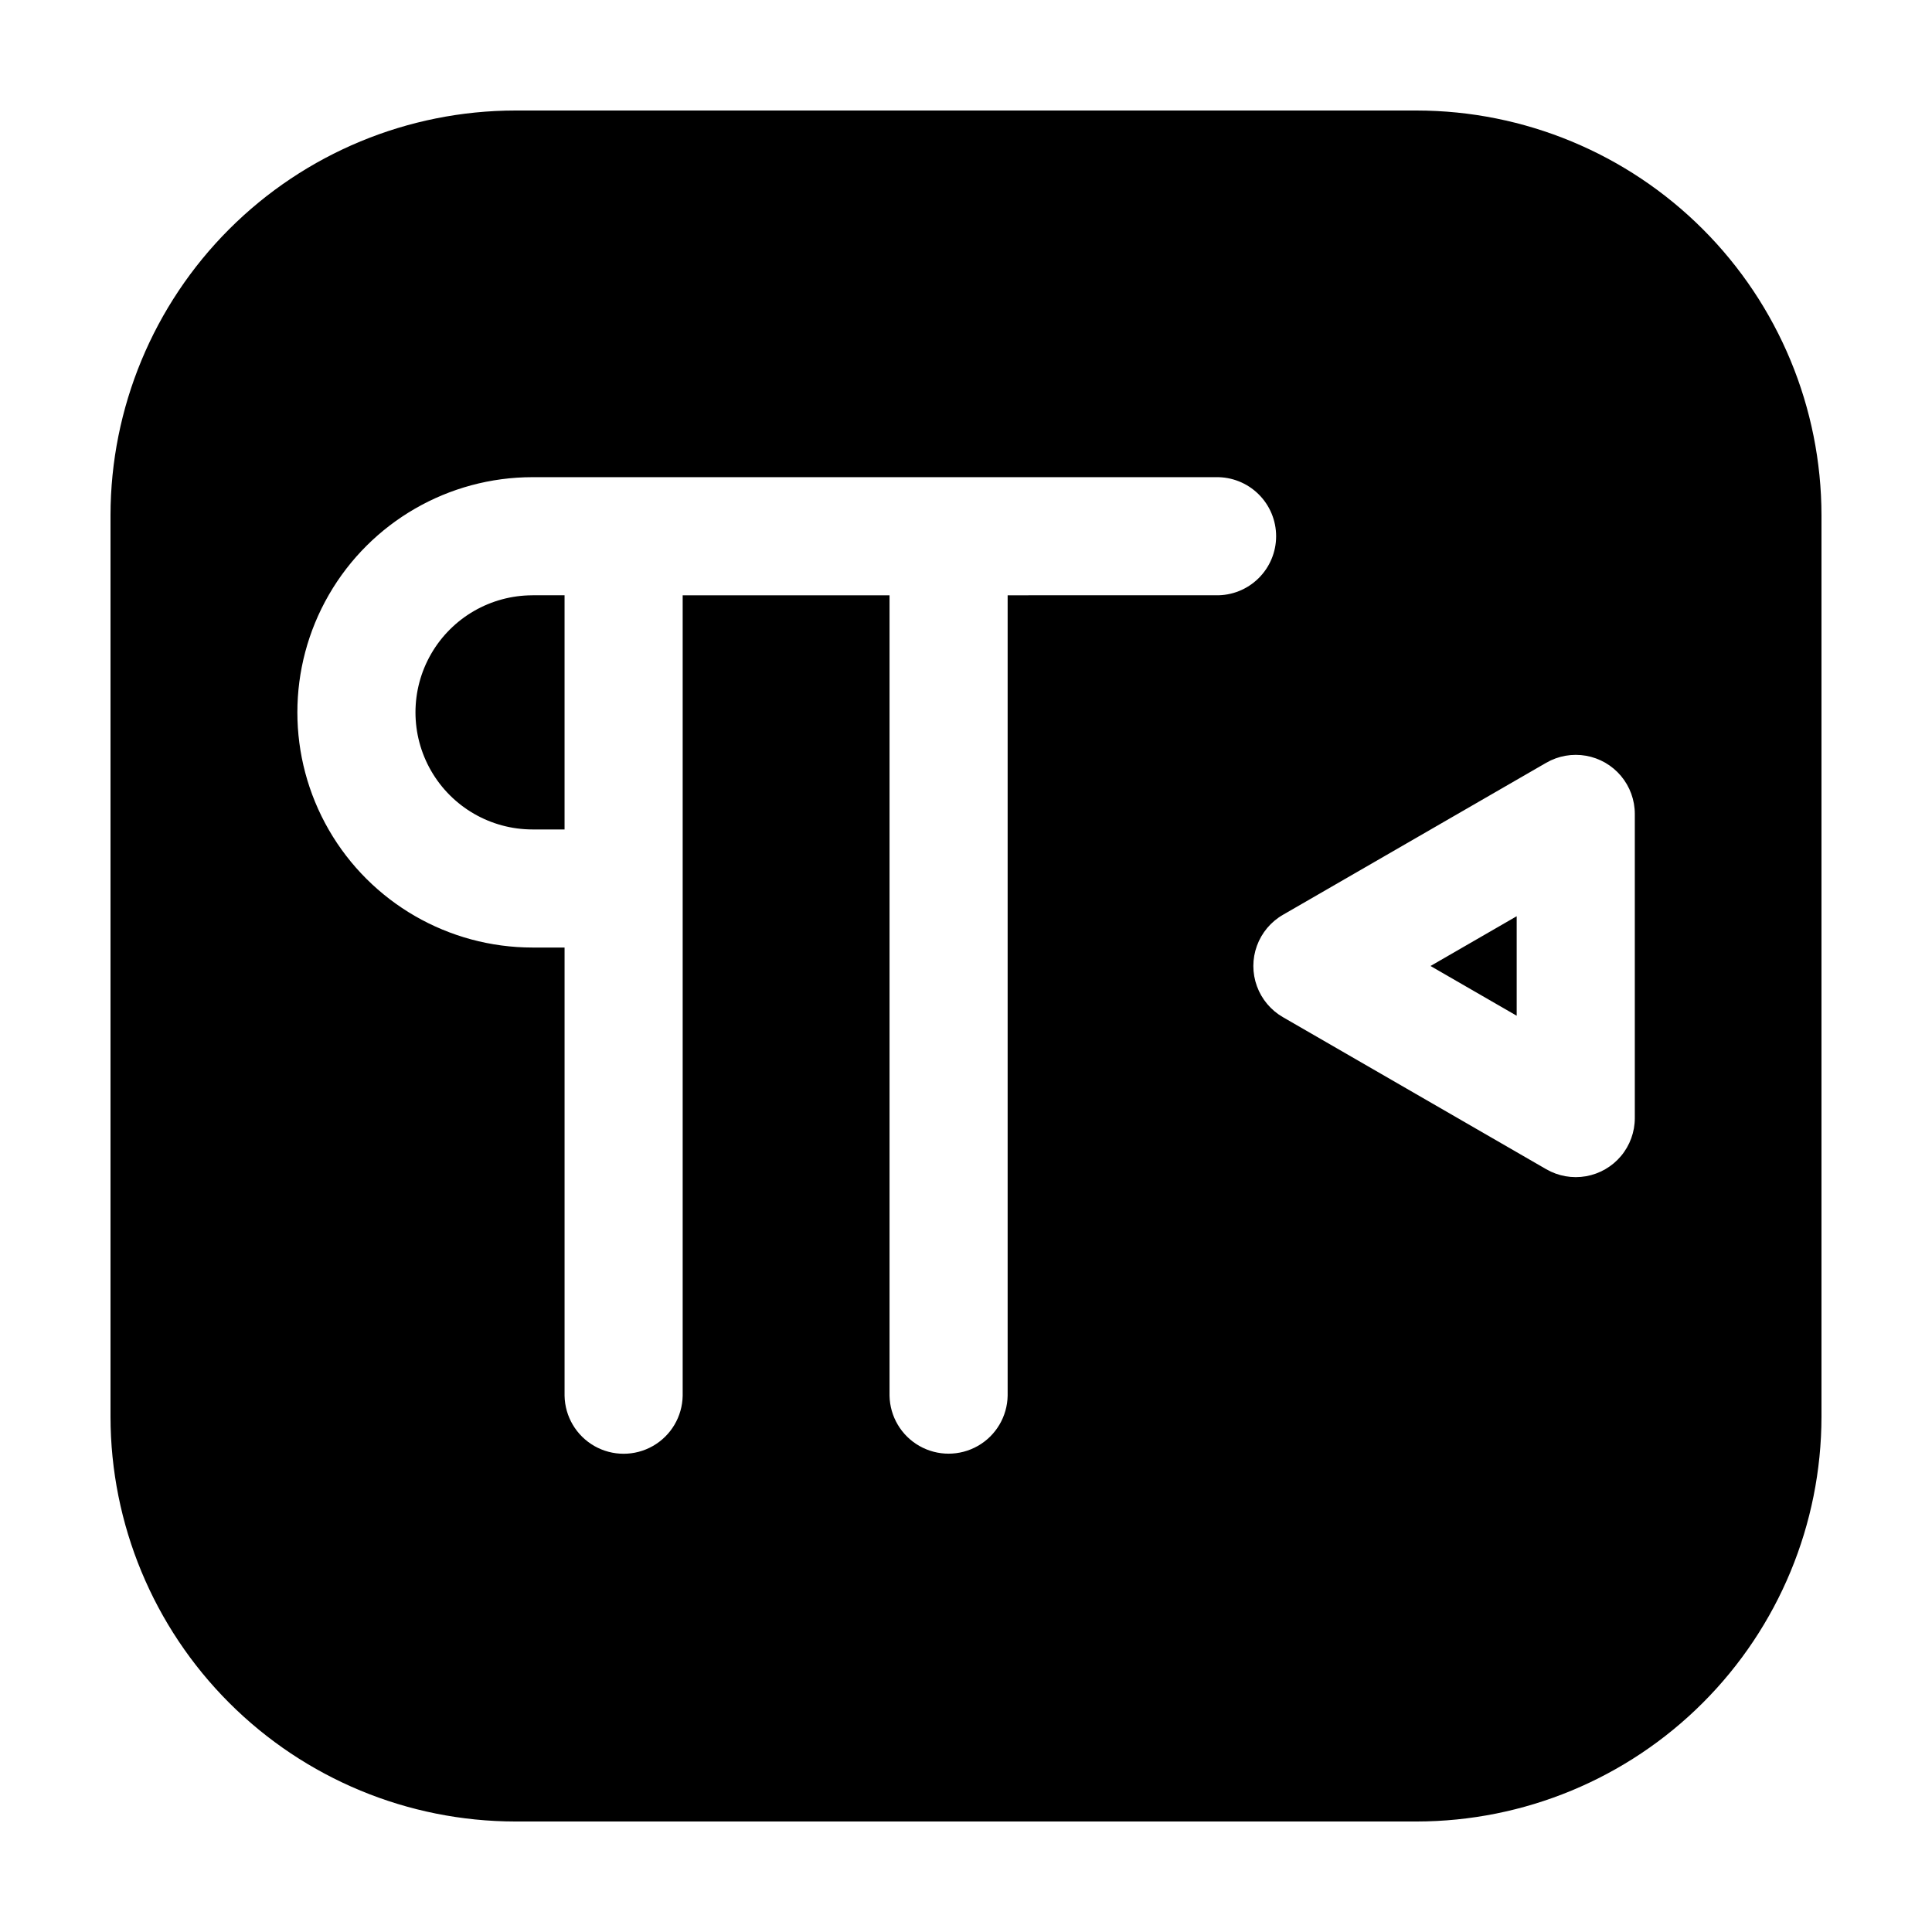 <?xml version="1.0" encoding="UTF-8"?>
<!-- Uploaded to: ICON Repo, www.iconrepo.com, Generator: ICON Repo Mixer Tools -->
<svg fill="#000000" width="800px" height="800px" version="1.1" viewBox="144 144 512 512" xmlns="http://www.w3.org/2000/svg">
 <path d="m285.13 301.75h8.484v62.062h-8.484c-11.082 0-21.324-5.914-26.867-15.516-5.543-9.598-5.543-21.422 0-31.023 5.543-9.598 15.785-15.512 26.867-15.512zm260.81 111.43v-26.371l-22.84 13.188zm80.773-132.64v238.92c-0.031 28.438-11.34 55.699-31.449 75.805-20.105 20.109-47.367 31.418-75.805 31.449h-238.92c-28.434-0.031-55.699-11.34-75.805-31.449-20.109-20.105-31.418-47.367-31.449-75.805v-238.92c0.031-28.434 11.34-55.699 31.449-75.805 20.105-20.109 47.371-31.418 75.805-31.449h238.92c28.438 0.031 55.699 11.34 75.805 31.449 20.109 20.105 31.418 47.371 31.449 75.805zm-160.46 21.215c4.199 0.078 8.25-1.539 11.246-4.481 3-2.945 4.688-6.969 4.688-11.168s-1.688-8.227-4.688-11.168c-2.996-2.945-7.047-4.559-11.246-4.484h-181.12c-22.266 0-42.84 11.879-53.977 31.164-11.133 19.285-11.133 43.043 0 62.328 11.137 19.281 31.711 31.16 53.977 31.16h8.484v118.78c0.102 5.527 3.106 10.59 7.906 13.324s10.688 2.734 15.492 0c4.801-2.734 7.805-7.797 7.902-13.324v-212.13h54.82v212.11c0.102 5.523 3.106 10.59 7.906 13.32 4.801 2.734 10.688 2.734 15.492 0 4.801-2.731 7.805-7.797 7.902-13.32v-212.11zm110.99 57.941c0-3.68-1.297-7.242-3.66-10.059-2.363-2.82-5.648-4.715-9.27-5.356-3.625-0.637-7.356 0.02-10.543 1.859l-69.793 40.305c-3.188 1.84-5.621 4.742-6.879 8.199-1.262 3.457-1.262 7.25 0 10.707 1.258 3.457 3.691 6.359 6.879 8.199l69.793 40.305c3.188 1.84 6.918 2.496 10.543 1.859 3.621-0.641 6.906-2.535 9.27-5.352 2.363-2.82 3.66-6.383 3.66-10.059z"/>
</svg>
